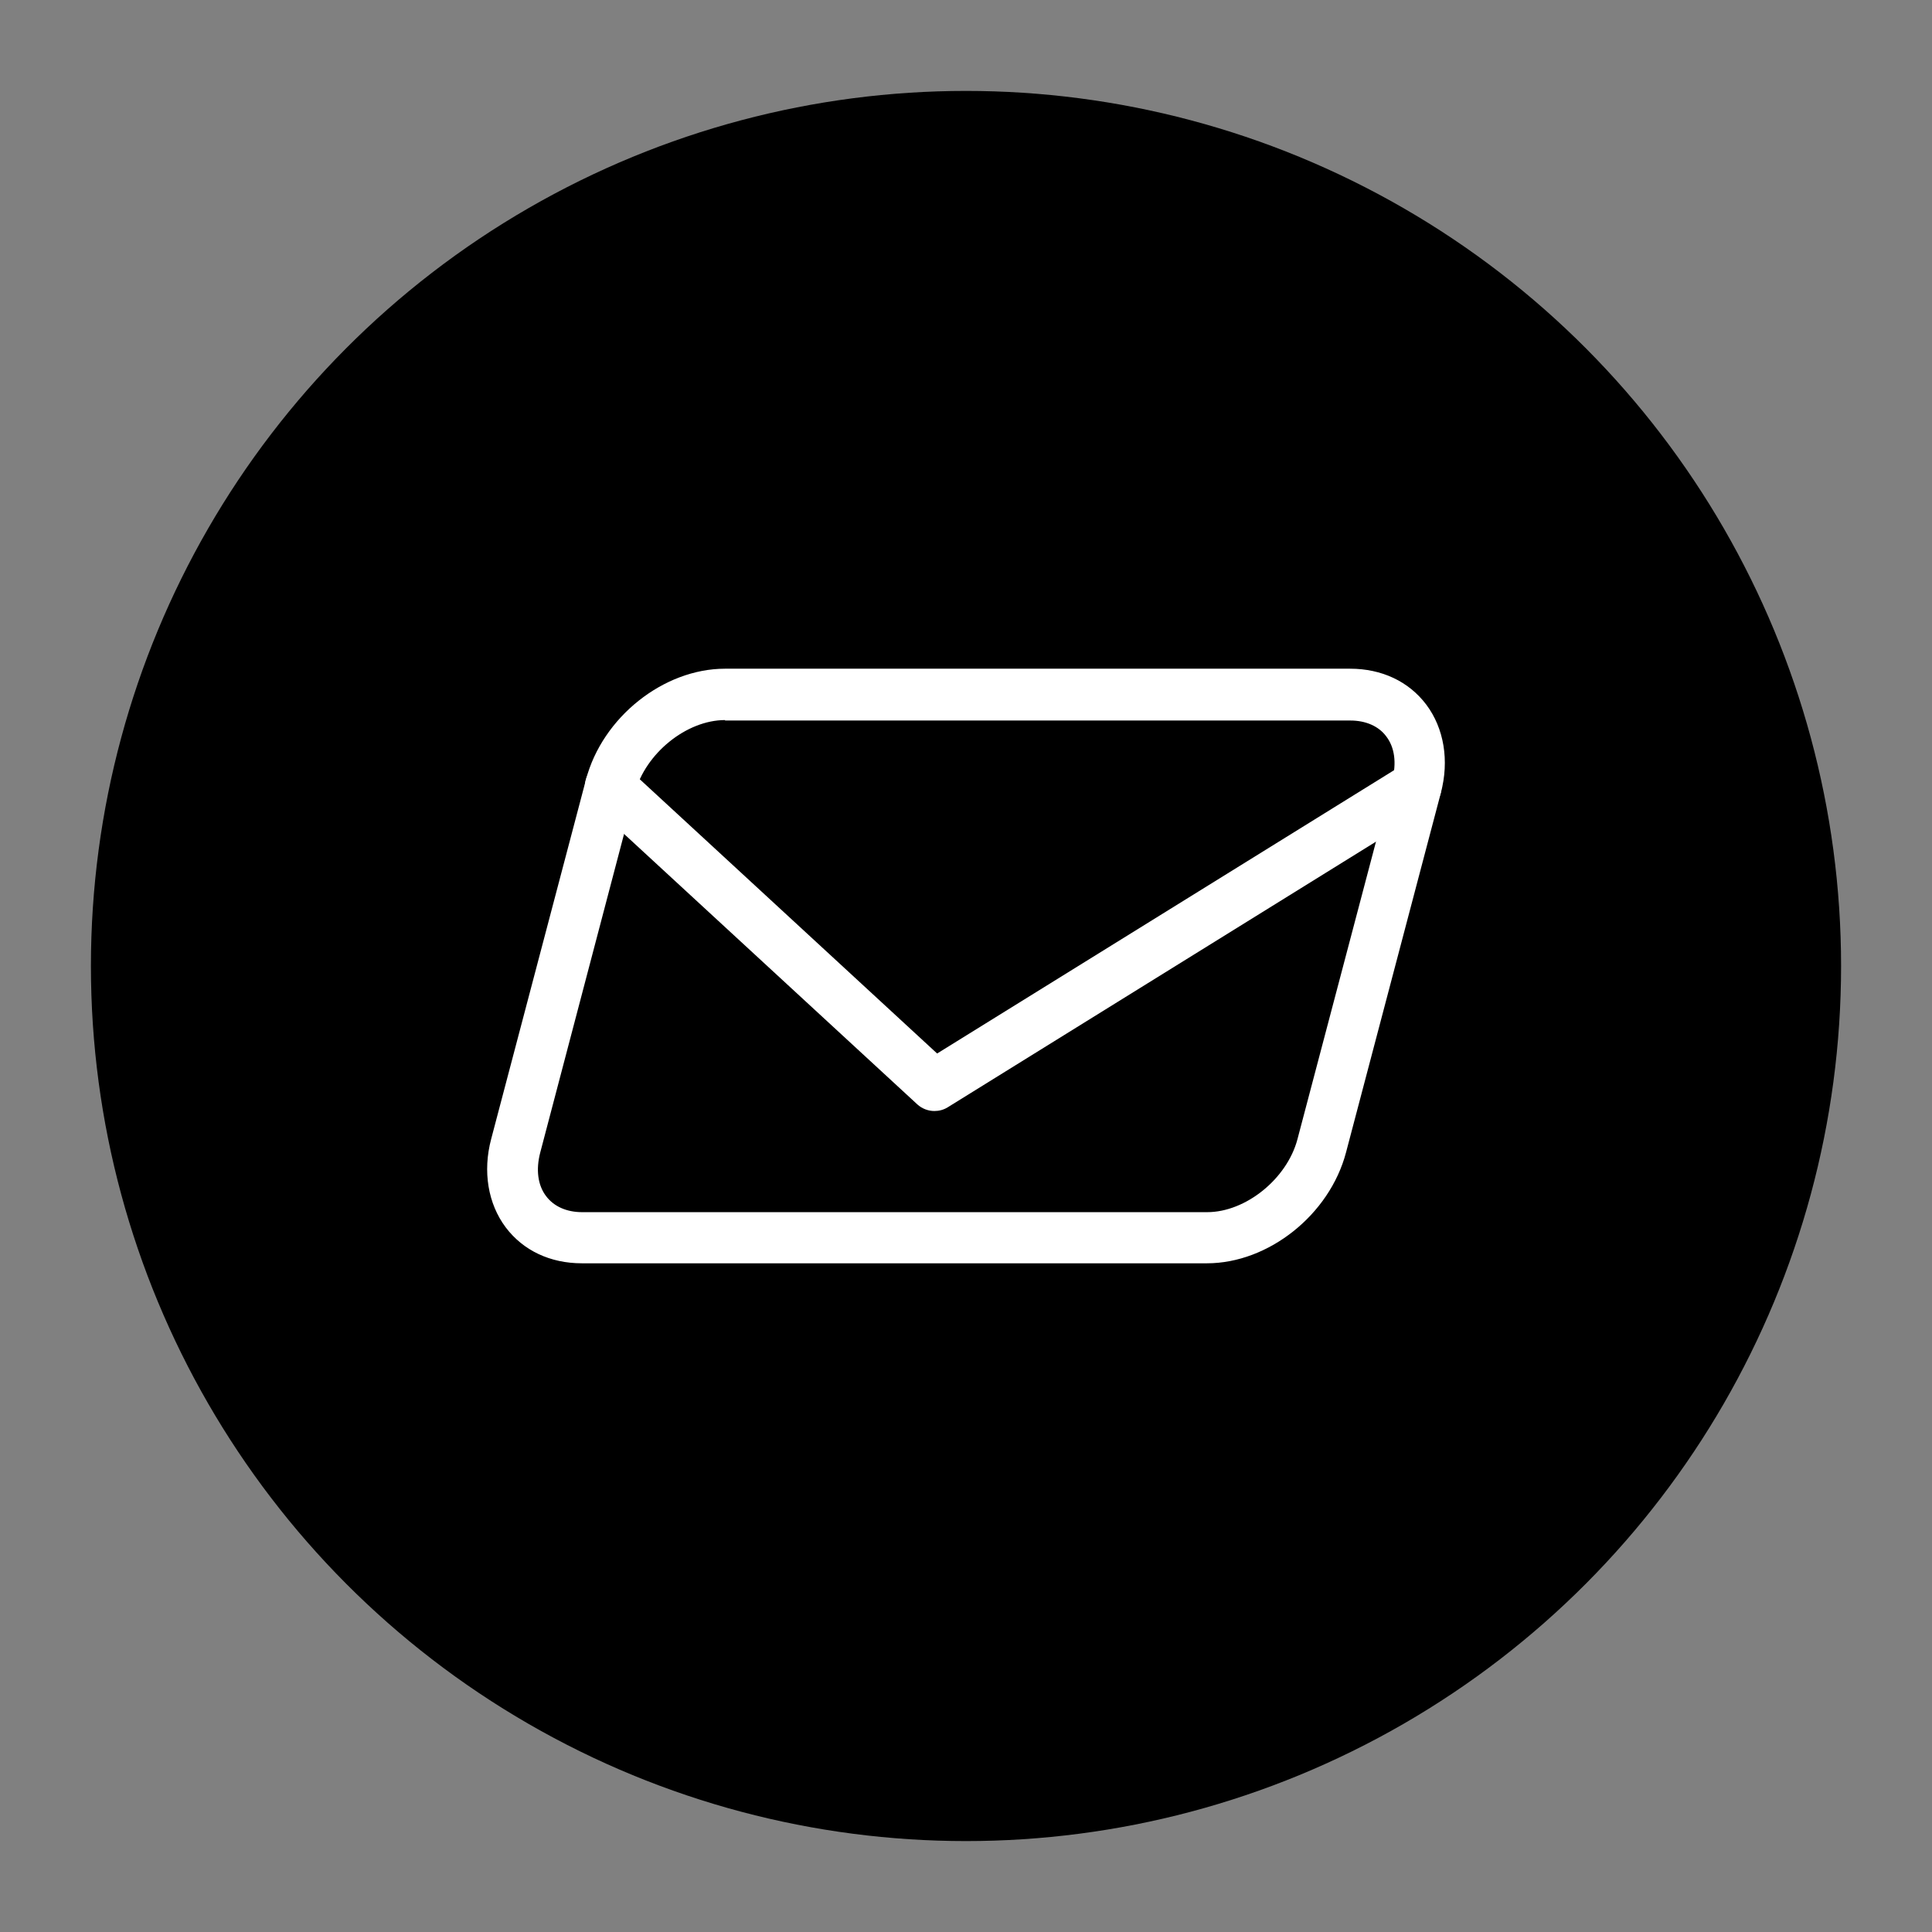 <svg xmlns="http://www.w3.org/2000/svg" xmlns:xlink="http://www.w3.org/1999/xlink" id="Calque_1" viewBox="0 0 85 85"><rect x="0" y="0" width="85" height="85" fill="#808080" stroke="none"/><defs><style>      .st0 {        fill: #fff;      }      .st1 {        fill: none;      }      .st2 {        clip-path: url(#clippath);      }    </style><clipPath id="clippath"><rect class="st1" x="21.43" y="29.42" width="42.13" height="26.15"></rect></clipPath></defs><circle cx="42.5" cy="42.5" r="38.5"></circle><g class="st2"><g><path class="st0" d="M53.1,55.58h-27.5c-1.39,0-2.58-.56-3.35-1.58-.78-1.04-1.02-2.46-.64-3.89l4.17-15.81c.72-2.74,3.41-4.88,6.12-4.88h27.5c1.39,0,2.58.56,3.35,1.58.78,1.04,1.02,2.46.64,3.89l-4.17,15.81c-.72,2.74-3.41,4.88-6.12,4.88ZM31.9,31.68c-1.7,0-3.51,1.47-3.97,3.21l-4.16,15.81c-.2.76-.11,1.45.26,1.93.34.45.9.7,1.58.7h27.5c1.7,0,3.51-1.47,3.97-3.2l4.17-15.8c.2-.76.11-1.45-.26-1.93-.33-.45-.9-.7-1.58-.7h-27.51Z"></path><path class="st0" d="M41.11,48.88c-.27,0-.54-.1-.75-.29l-14.26-13.15c-.46-.42-.49-1.14-.08-1.59.41-.46,1.12-.49,1.57-.08l13.64,12.58,20.5-12.71c.53-.32,1.21-.15,1.53.38.32.53.15,1.23-.37,1.55l-21.2,13.15c-.18.11-.38.16-.58.16Z"></path></g></g></svg>